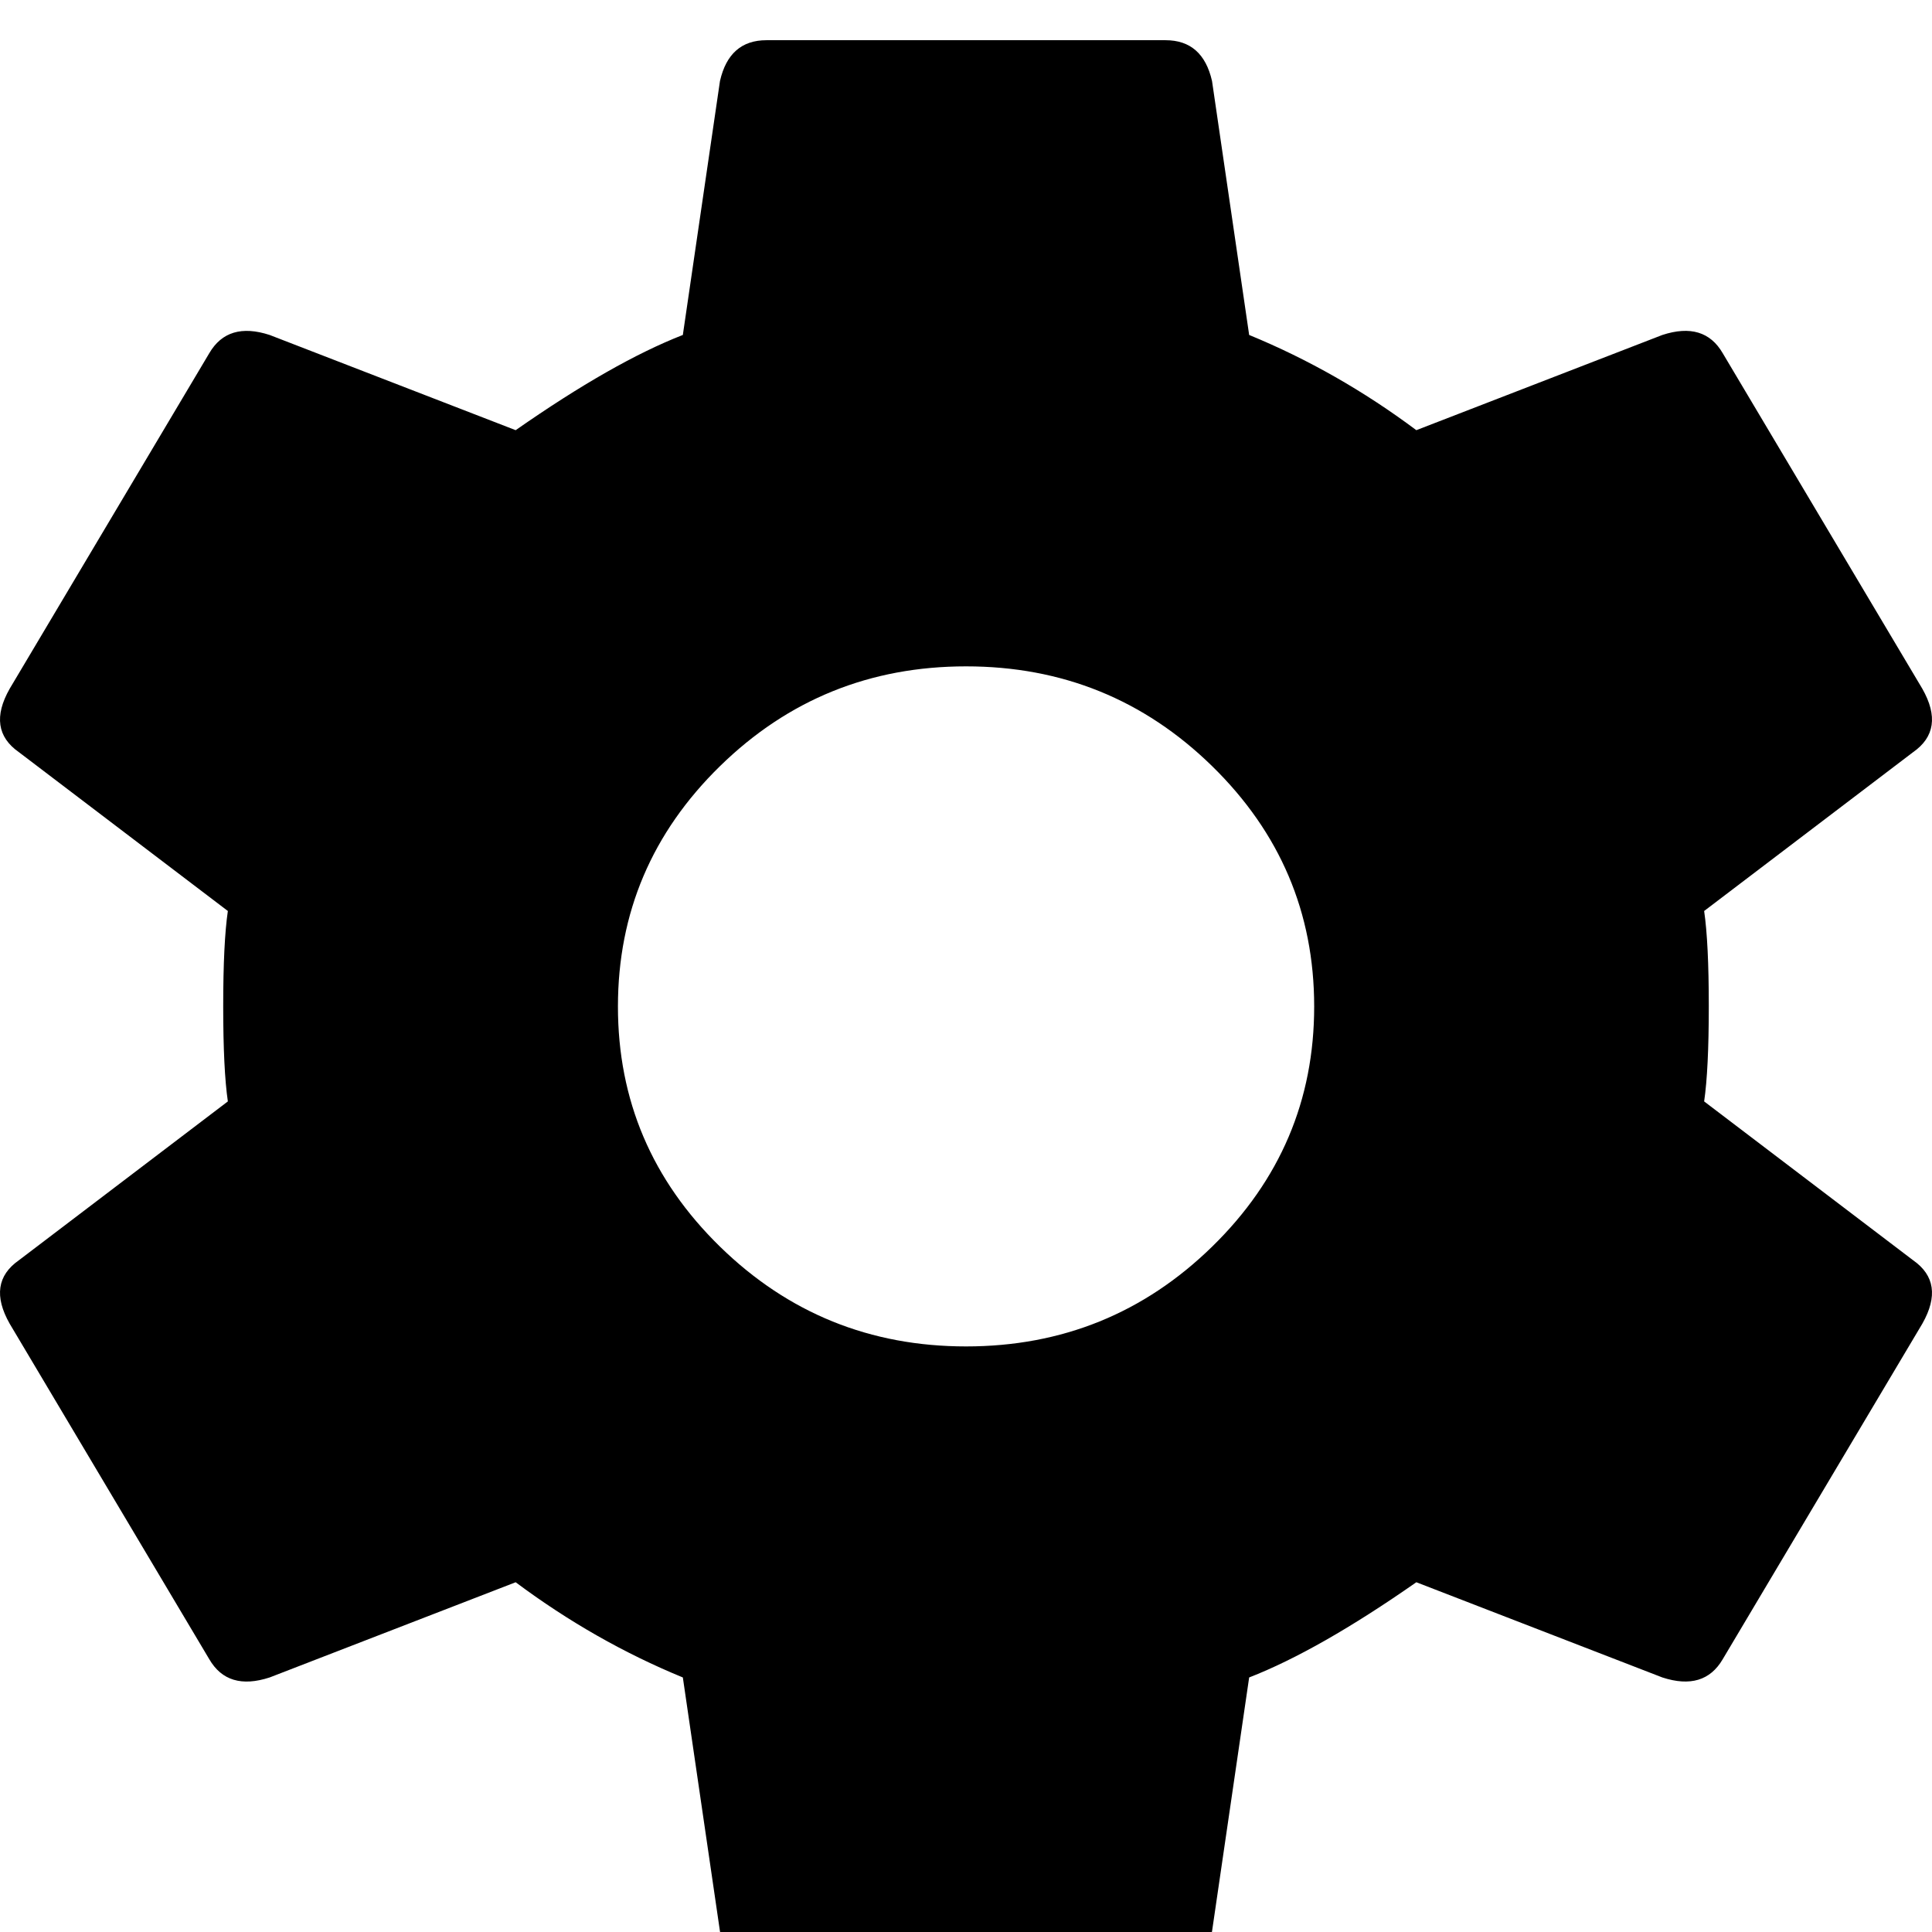 <!-- Generated by IcoMoon.io -->
<svg version="1.1" xmlns="http://www.w3.org/2000/svg" width="32" height="32" viewBox="0 0 32 32">
<title>roue-dentee</title>
<path d="M16.001 22.301q2.383 0 4.075-1.652t1.691-3.98-1.691-3.98-4.075-1.652-4.075 1.652-1.691 3.98 1.691 3.98 4.075 1.652zM28.226 18.243l3.46 2.63q0.538 0.375 0.154 1.051l-3.307 5.559q-0.308 0.526-0.999 0.301l-4.075-1.577q-1.614 1.127-2.769 1.577l-0.615 4.206q-0.154 0.676-0.769 0.676h-6.612q-0.615 0-0.769-0.676l-0.615-4.206q-1.462-0.601-2.769-1.577l-4.075 1.577q-0.692 0.226-0.999-0.301l-3.307-5.559q-0.384-0.676 0.154-1.051l3.46-2.63q-0.077-0.526-0.077-1.577t0.077-1.577l-3.46-2.63q-0.538-0.375-0.154-1.051l3.307-5.559q0.308-0.526 0.999-0.301l4.075 1.577q1.614-1.127 2.769-1.577l0.615-4.206q0.154-0.676 0.769-0.676h6.612q0.615 0 0.769 0.676l0.615 4.206q1.462 0.601 2.769 1.577l4.075-1.577q0.692-0.226 0.999 0.301l3.307 5.559q0.384 0.676-0.154 1.051l-3.46 2.63q0.077 0.526 0.077 1.577t-0.077 1.577z"></path>
</svg>
